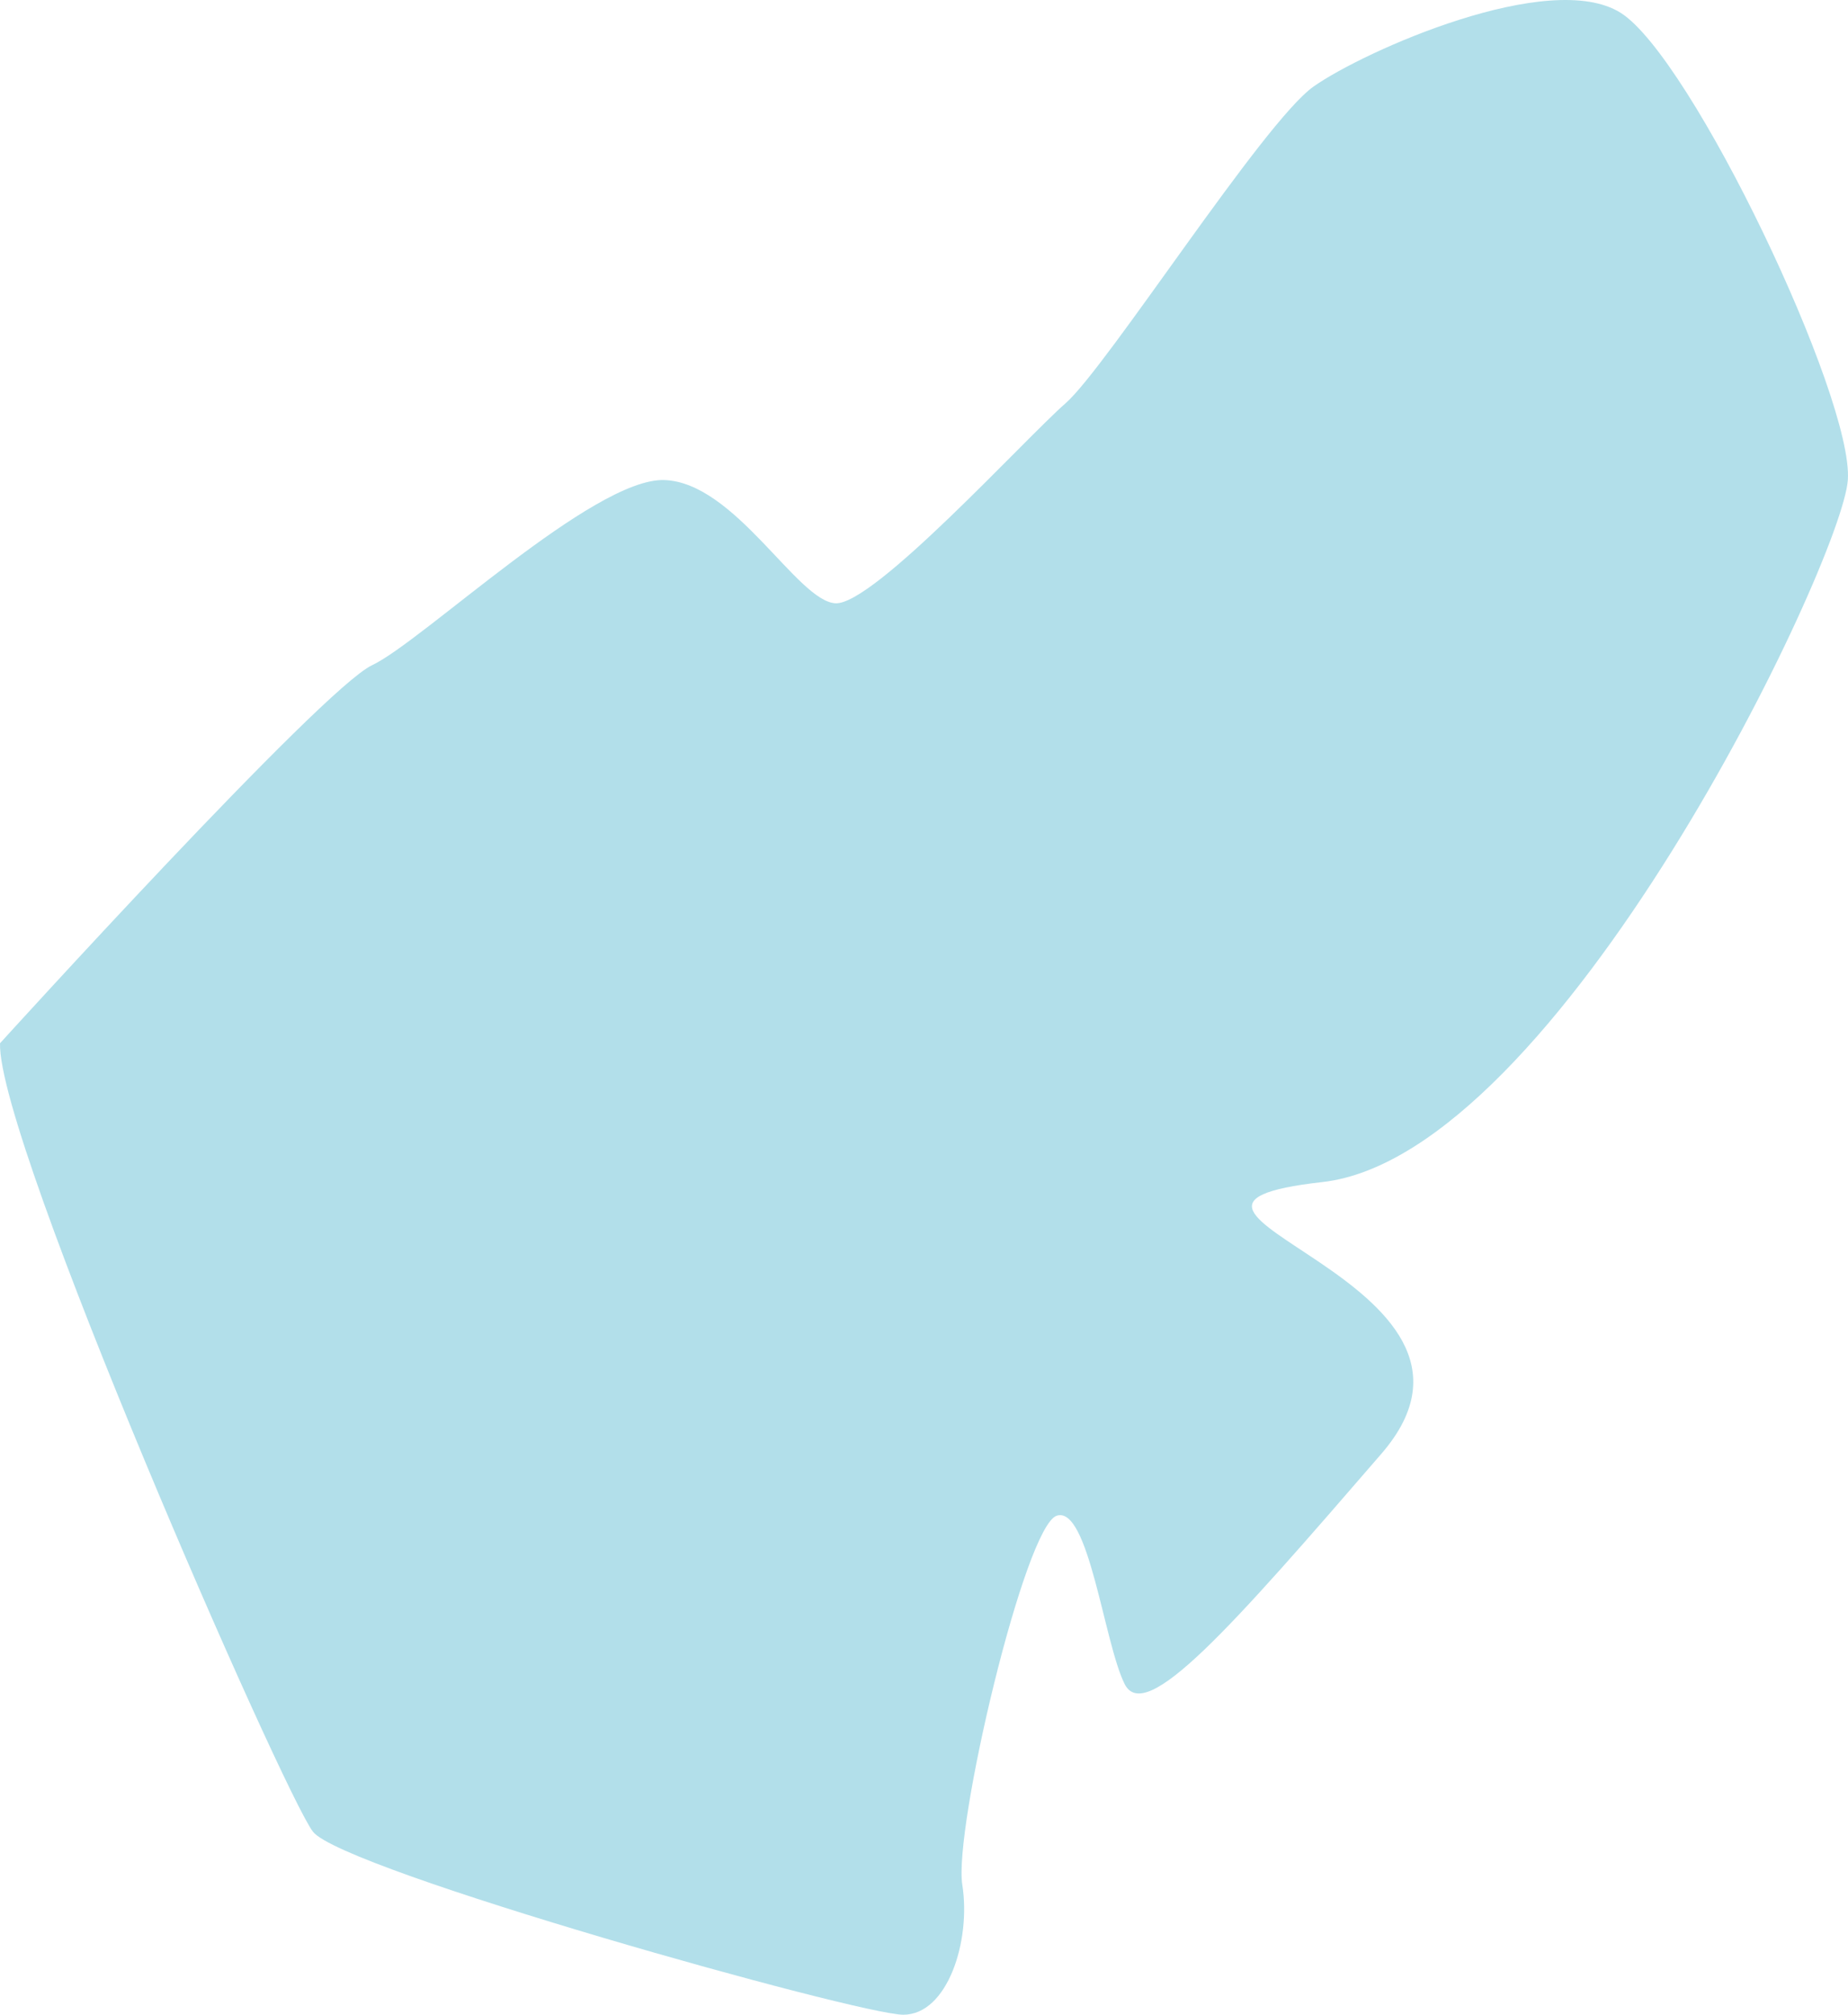 <svg xmlns="http://www.w3.org/2000/svg" width="177.853" height="193.833" viewBox="0 0 177.853 193.833">
  <defs>
    <style>
      .cls-1 {
        fill: #b2dfea;
      }
    </style>
  </defs>
  <path id="Path_11732" data-name="Path 11732" class="cls-1" d="M190.552,592.436s30.965-34.09,35.794-36.363,21.307-18.031,28.124-17.822,12.8,11.647,16.477,11.856,18.181-15.768,22.158-19.247,19.034-27.058,23.863-30.468,22.726-11.363,29.545-7.1,22.443,37.081,21.874,44.96-27.84,64.98-50.567,67.537,20.17,9.375,5.681,26.136-22.727,26.135-24.715,22.158-3.46-17.188-6.534-16.193S282.311,668,283.163,673.4s-1.421,12.5-5.681,12.5-53.976-13.92-56.817-17.613S190.268,601.811,190.552,592.436Z" transform="translate(-190.55 -492.066)"/>
</svg>
